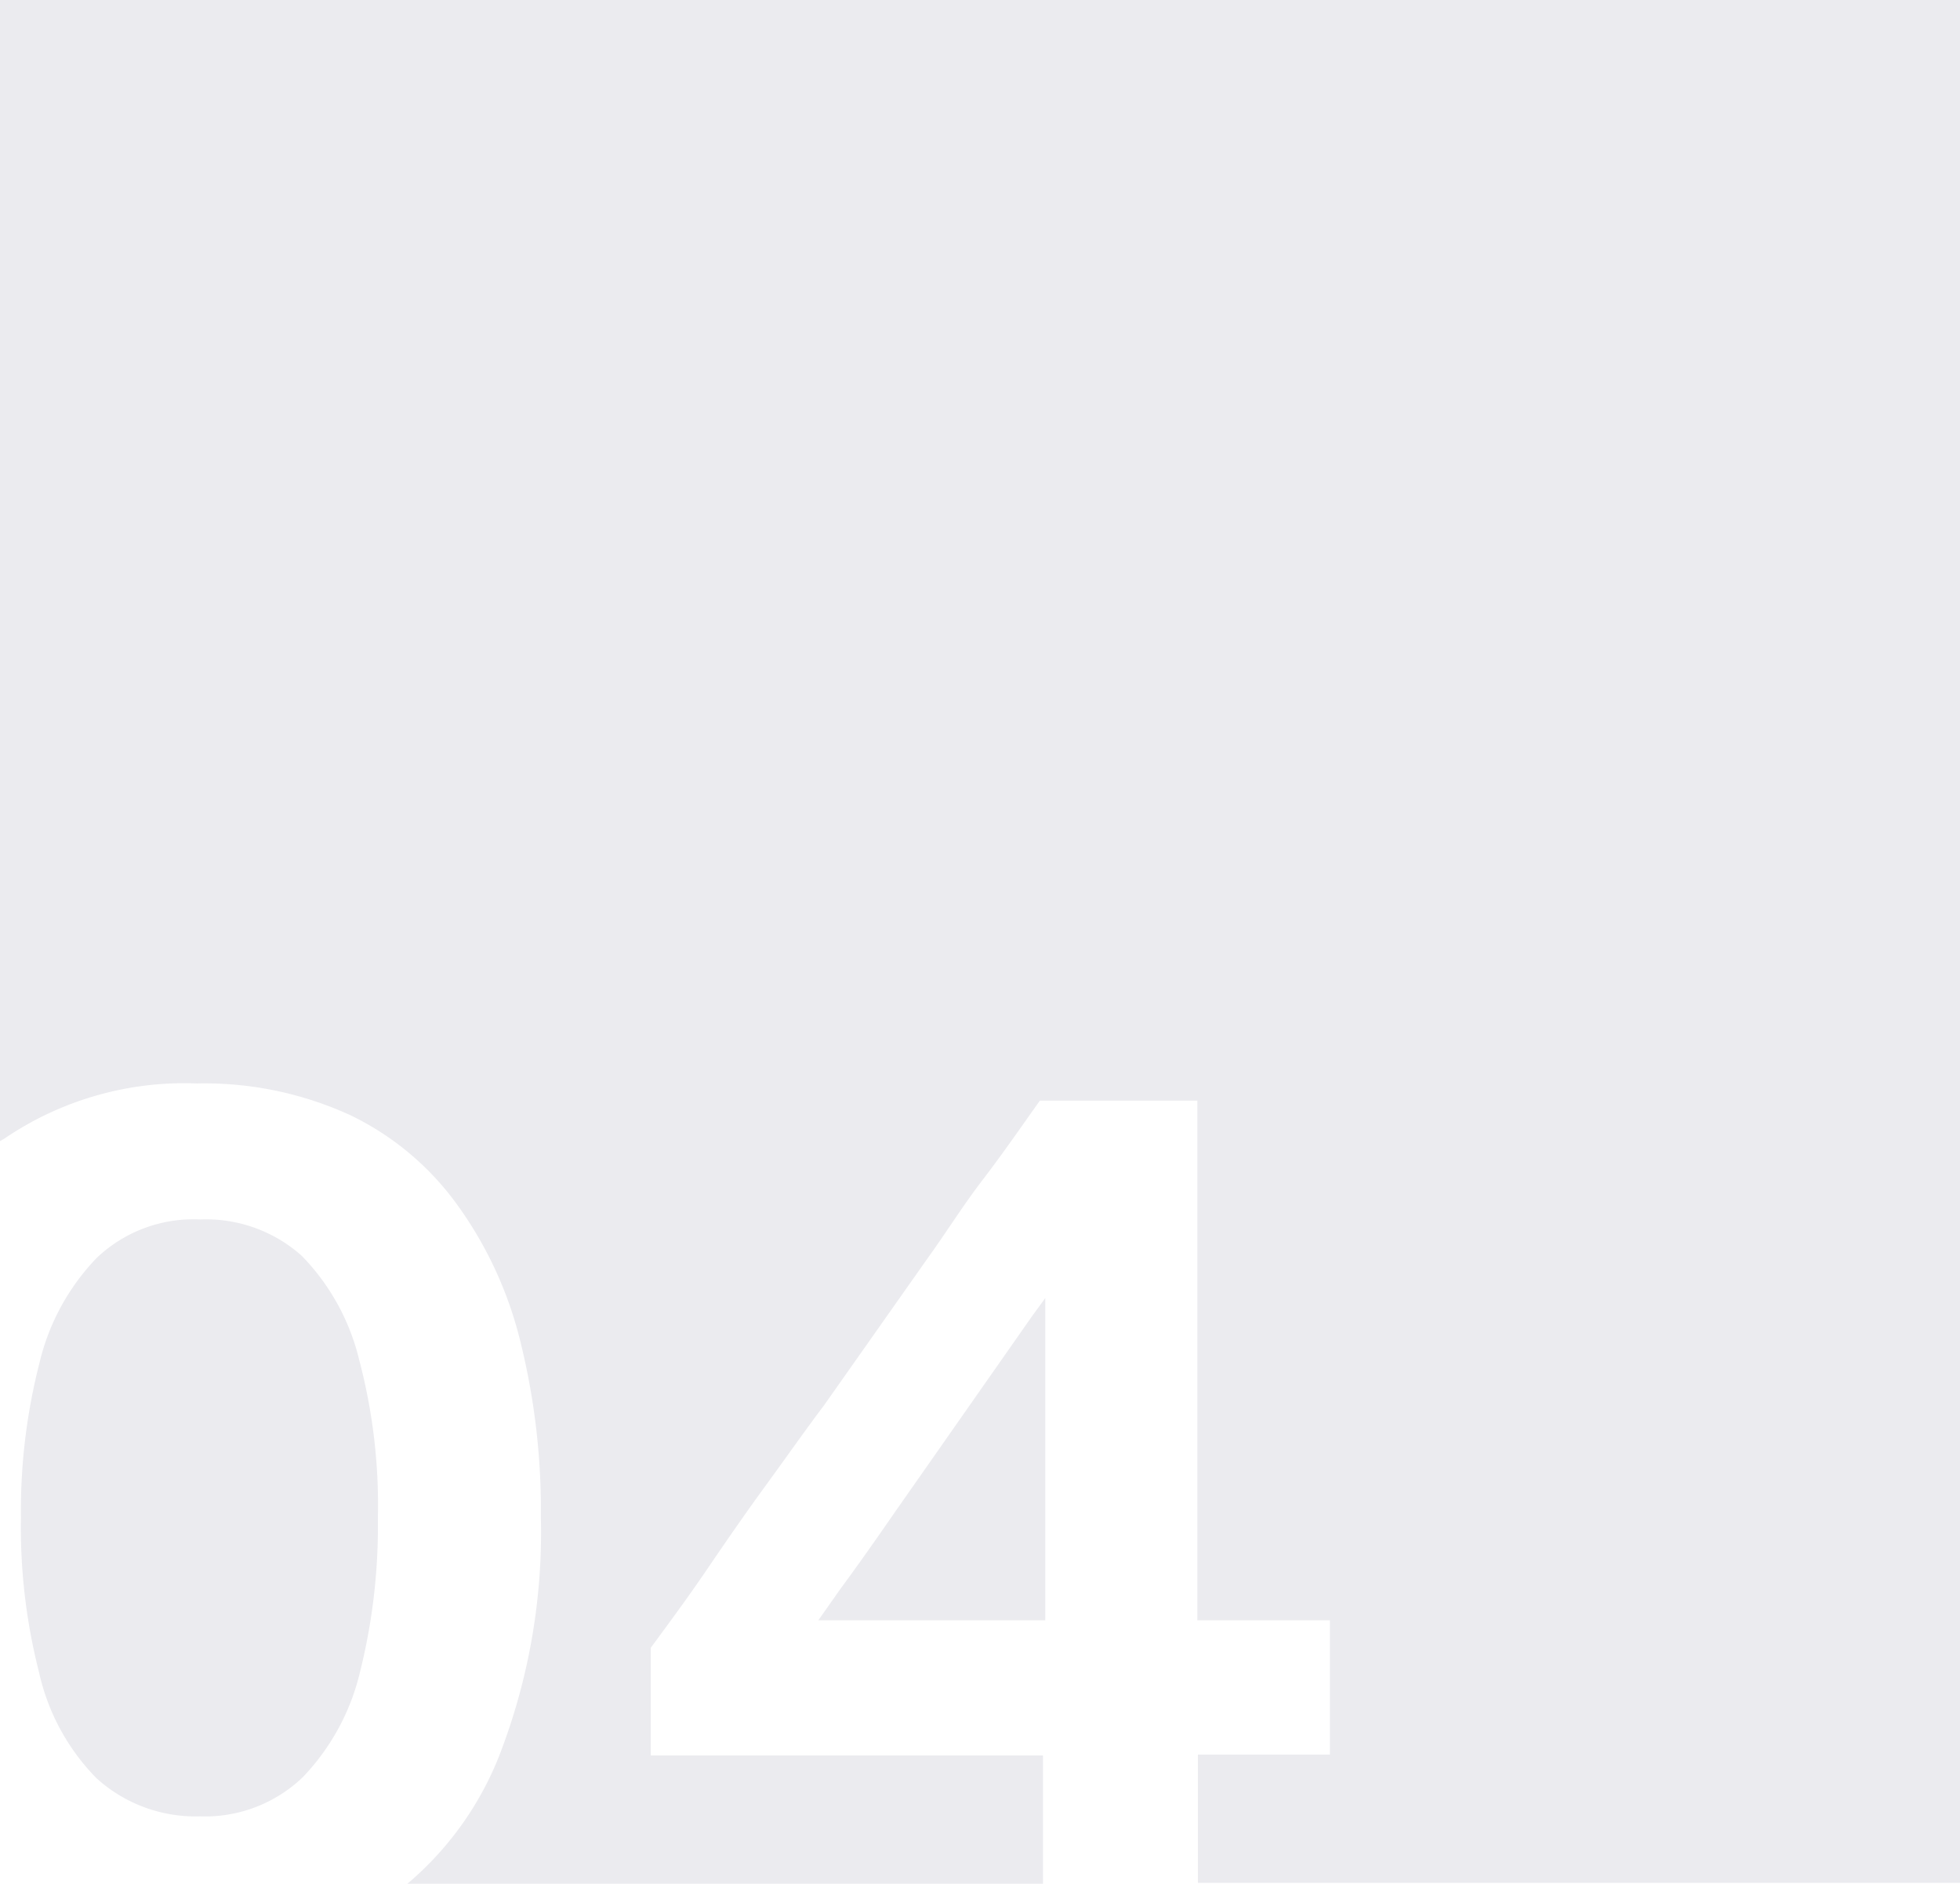 <?xml version="1.0" encoding="UTF-8"?> <svg xmlns="http://www.w3.org/2000/svg" id="Слой_1" data-name="Слой 1" viewBox="0 0 68.31 65.65"> <defs> <style>.cls-1{fill:#fff;}.cls-2{fill:#ebebef;fill-rule:evenodd;}</style> </defs> <title>4_gr</title> <rect class="cls-1" width="68.31" height="65.65"></rect> <path class="cls-2" d="M305.23,449.28c1.54,0,3.07,0,4.6,0V444.6h-4.62l0-7.91v-10.2h-5.49c-.66.93-1.31,1.87-2,2.77s-1.28,1.85-1.93,2.75l-3.6,5.11c-.62.82-1.27,1.75-2,2.75s-1.42,2-2.1,3-1.33,1.87-1.93,2.69v3.75h13.67v4.47H277.68A11.25,11.25,0,0,0,281,449a21.52,21.52,0,0,0,1.33-8,24.31,24.31,0,0,0-.71-6.1,13.65,13.65,0,0,0-2.21-4.79A9.88,9.88,0,0,0,275.7,427a12.19,12.19,0,0,0-5.36-1.11,11.14,11.14,0,0,0-6.72,1.93l-.14.08v-39.8H331.8v65.65H305.23v-4.5Zm-5.32-4.68H292l.76-1.08c.65-.88,1.28-1.78,1.93-2.72l4.76-6.8.46-.63V444.6Zm-29.51,6.83a4.92,4.92,0,0,0,3.63-1.36,7.94,7.94,0,0,0,2-3.68,21,21,0,0,0,.62-5.36,19.76,19.76,0,0,0-.65-5.5,7.82,7.82,0,0,0-2-3.63,5,5,0,0,0-3.54-1.27,4.89,4.89,0,0,0-3.6,1.33,7.9,7.9,0,0,0-2,3.65,20.8,20.8,0,0,0-.65,5.42,20.38,20.38,0,0,0,.63,5.38,7.61,7.61,0,0,0,2,3.69,5.13,5.13,0,0,0,3.66,1.33Z" transform="translate(-263.48 -388.13)"></path> </svg> 